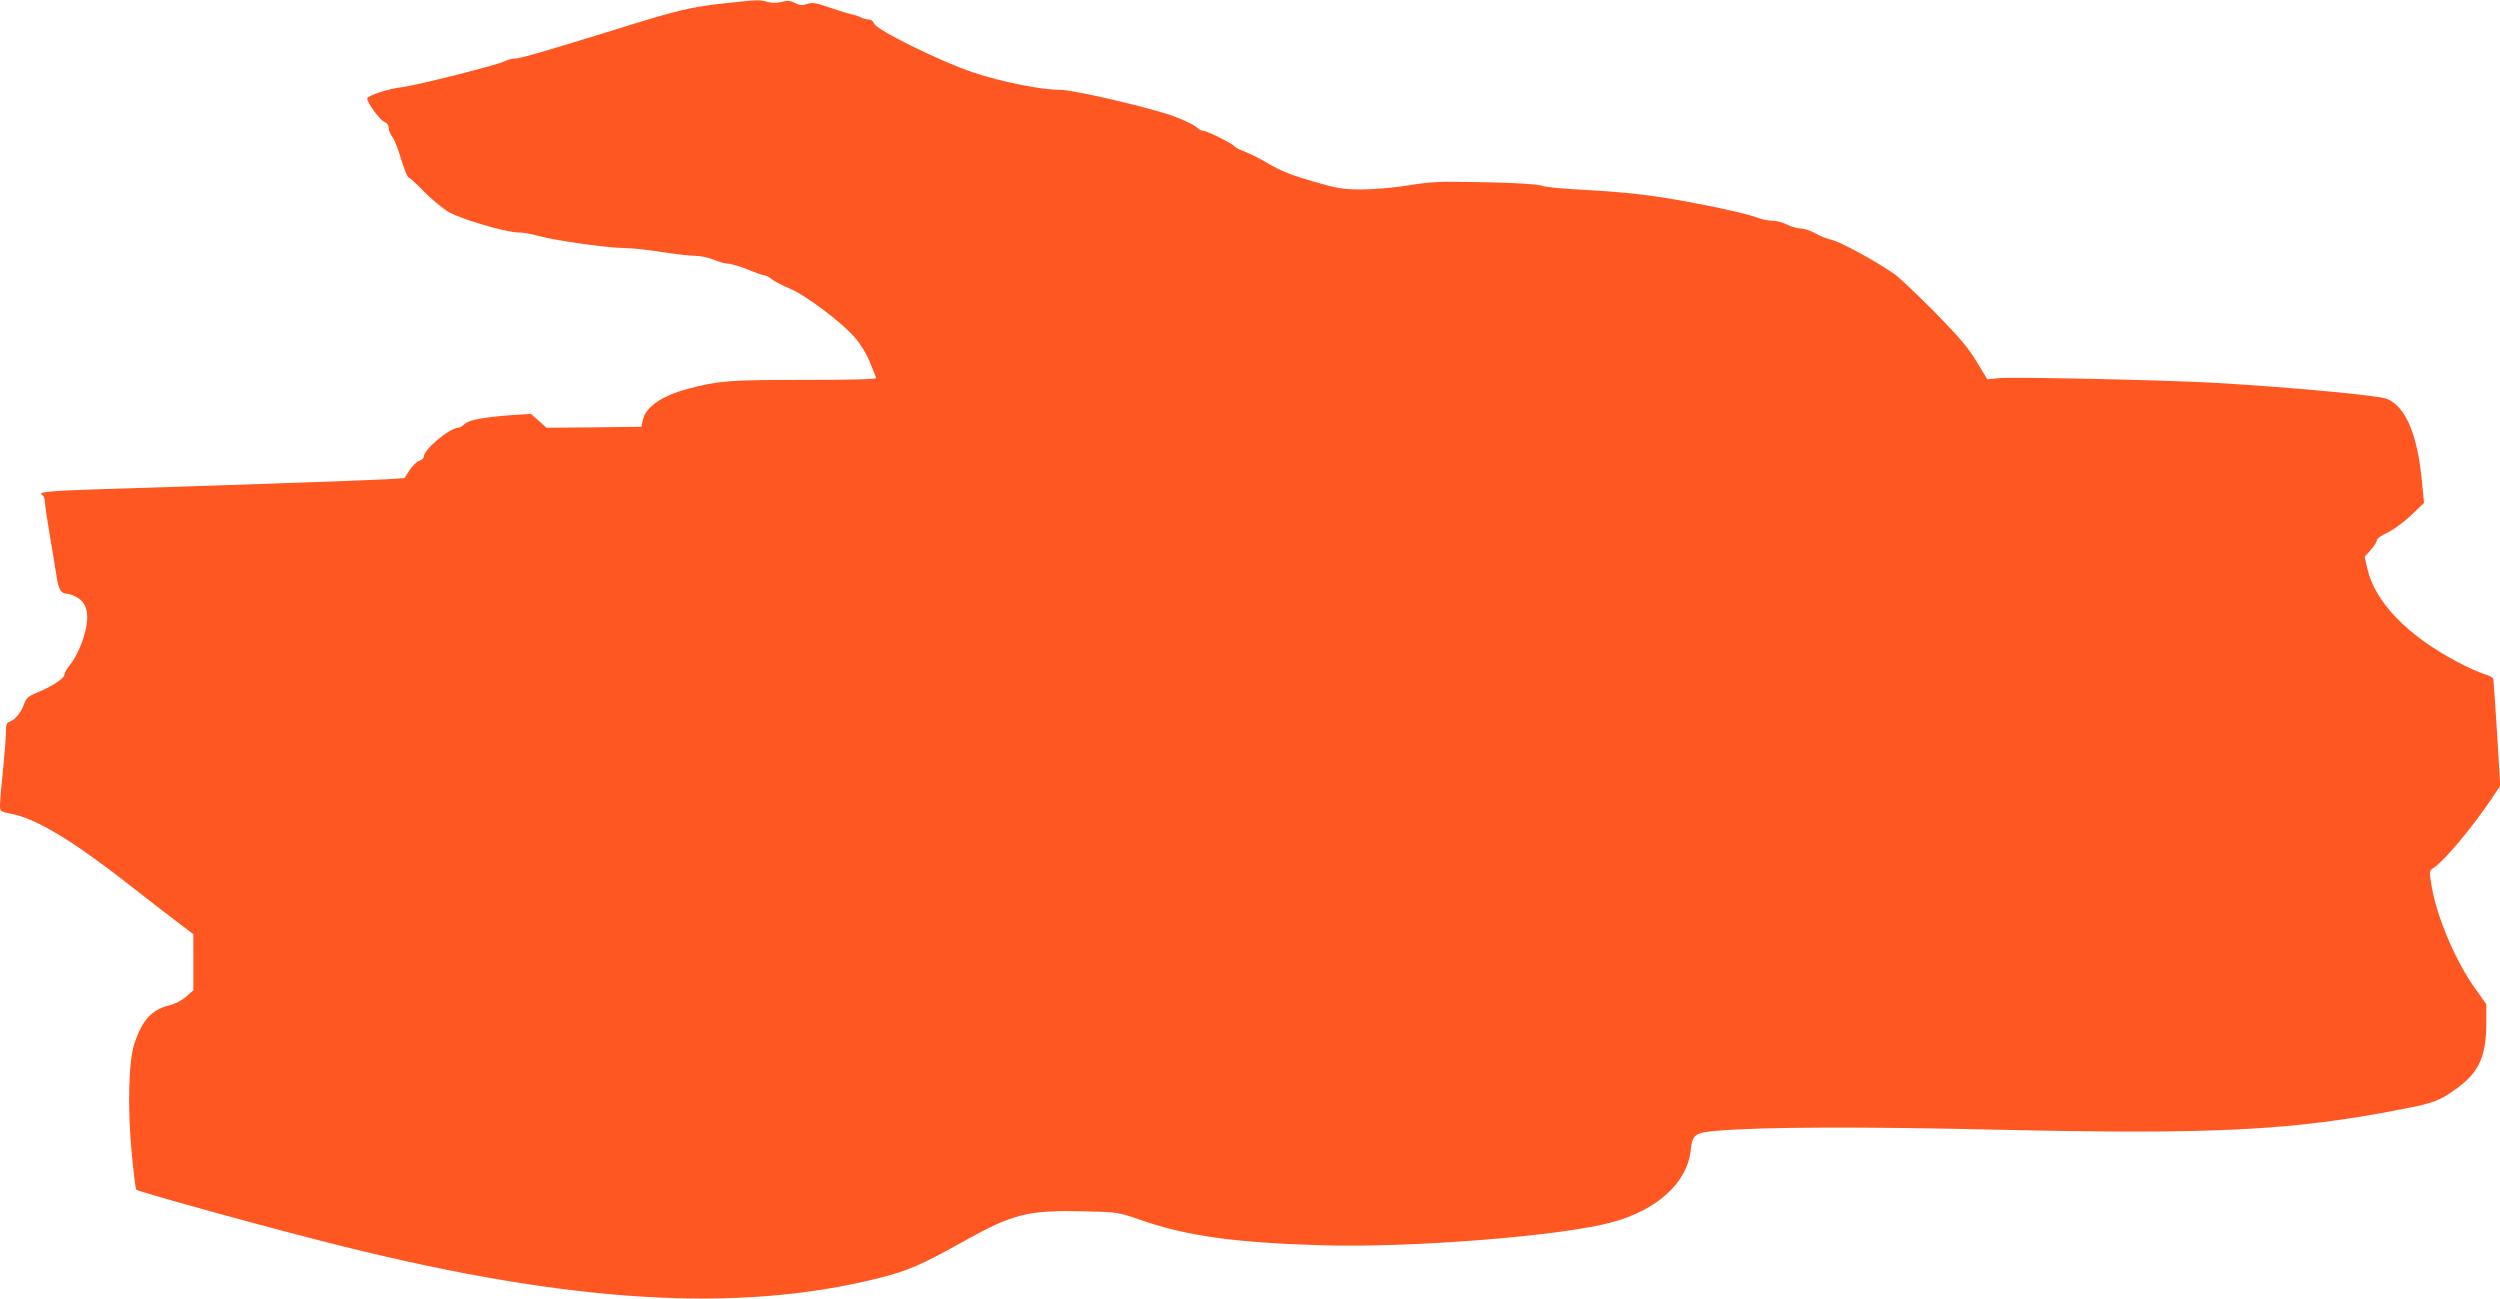 <?xml version="1.0" standalone="no"?>
<!DOCTYPE svg PUBLIC "-//W3C//DTD SVG 20010904//EN"
 "http://www.w3.org/TR/2001/REC-SVG-20010904/DTD/svg10.dtd">
<svg version="1.0" xmlns="http://www.w3.org/2000/svg"
 width="1280pt" height="665pt" viewBox="0 0 1280 665"
 preserveAspectRatio="xMidYMid meet">
<g transform="translate(0,665) scale(0.1,-0.1)"
fill="#ff5722" stroke="none">
<path d="M3720 6634 c-176 -18 -251 -36 -536 -125 -388 -120 -521 -159 -548
-159 -13 0 -37 -6 -53 -14 -39 -20 -455 -124 -523 -132 -67 -7 -180 -44 -180
-58 1 -23 62 -107 85 -118 16 -7 25 -19 25 -33 0 -12 9 -33 19 -47 11 -13 31
-64 45 -114 15 -49 32 -91 39 -93 6 -2 44 -36 82 -76 39 -39 95 -85 125 -102
66 -37 292 -103 352 -103 24 0 75 -9 114 -20 84 -23 351 -60 434 -60 31 0 115
-9 186 -20 71 -11 150 -20 176 -20 25 0 67 -9 93 -20 26 -11 59 -20 73 -20 15
0 60 -14 101 -30 40 -17 79 -30 86 -30 7 0 24 -9 39 -21 14 -11 54 -32 88 -46
78 -31 265 -171 334 -250 31 -36 61 -85 78 -128 16 -38 30 -75 32 -80 3 -7
-122 -10 -368 -10 -386 0 -439 -4 -596 -46 -135 -36 -217 -93 -231 -161 l-7
-33 -243 -3 -243 -2 -40 36 -40 35 -91 -6 c-145 -10 -227 -25 -248 -46 -10
-10 -25 -19 -32 -19 -44 0 -177 -111 -177 -148 0 -7 -11 -17 -25 -22 -13 -5
-35 -27 -49 -49 l-25 -39 -93 -6 c-81 -5 -972 -36 -1478 -51 -235 -8 -309 -14
-287 -27 10 -5 17 -21 17 -38 0 -16 12 -95 26 -177 14 -81 29 -174 34 -206 10
-66 23 -87 54 -87 11 0 35 -9 53 -20 45 -27 60 -81 43 -158 -16 -73 -50 -148
-83 -188 -15 -18 -27 -39 -27 -48 0 -19 -64 -61 -140 -92 -46 -19 -56 -28 -67
-60 -15 -42 -47 -81 -75 -90 -14 -4 -18 -16 -18 -57 0 -29 -7 -115 -15 -192
-8 -77 -15 -156 -15 -175 0 -35 0 -35 59 -47 124 -23 318 -140 601 -362 85
-67 194 -151 243 -188 l87 -66 0 -143 0 -144 -36 -32 c-21 -19 -56 -38 -87
-45 -91 -24 -136 -72 -178 -193 -31 -91 -37 -331 -14 -570 9 -96 19 -178 23
-181 15 -13 717 -206 1052 -289 1177 -293 2032 -344 2749 -164 151 38 217 67
436 189 252 141 329 160 617 153 172 -4 173 -4 293 -46 235 -81 480 -115 930
-128 451 -13 1214 47 1475 117 235 63 390 204 407 373 8 78 22 88 141 97 231
19 733 21 1422 5 1115 -25 1515 -5 2078 105 165 32 195 43 287 111 109 81 145
162 145 335 l0 92 -54 75 c-103 143 -201 373 -227 534 -12 72 -12 73 12 89 58
39 203 214 303 364 l37 56 -16 269 c-9 148 -18 274 -20 280 -1 5 -23 16 -46
23 -24 7 -87 35 -139 63 -256 135 -423 309 -460 480 l-13 57 32 36 c17 20 31
42 31 50 0 7 24 25 54 38 29 14 83 53 120 88 l67 64 -11 114 c-23 240 -85 383
-182 420 -47 17 -498 59 -880 81 -243 14 -1029 31 -1103 24 l-60 -6 -54 89
c-41 70 -88 125 -215 255 -90 90 -183 179 -208 196 -97 67 -274 163 -317 173
-26 6 -65 21 -88 35 -23 13 -56 24 -73 24 -17 0 -48 9 -70 20 -22 11 -55 20
-74 20 -19 0 -47 5 -62 10 -58 22 -176 50 -363 85 -200 37 -318 51 -576 65
-82 4 -166 13 -185 20 -22 7 -131 14 -290 17 -228 5 -269 3 -388 -16 -75 -12
-179 -21 -240 -21 -96 0 -122 4 -252 42 -105 30 -165 54 -218 86 -41 25 -97
53 -125 64 -29 11 -54 24 -57 29 -9 14 -140 79 -159 79 -10 0 -26 9 -35 19
-10 10 -61 35 -114 55 -116 43 -514 136 -583 136 -100 0 -303 41 -449 90 -171
58 -495 218 -505 250 -4 11 -15 20 -26 20 -11 0 -30 5 -41 11 -11 6 -30 12
-42 14 -11 2 -61 17 -111 34 -76 26 -94 30 -121 21 -26 -9 -39 -8 -64 5 -24
12 -38 14 -68 5 -25 -6 -50 -6 -72 0 -41 12 -47 12 -210 -6z"/>
</g>
</svg>
